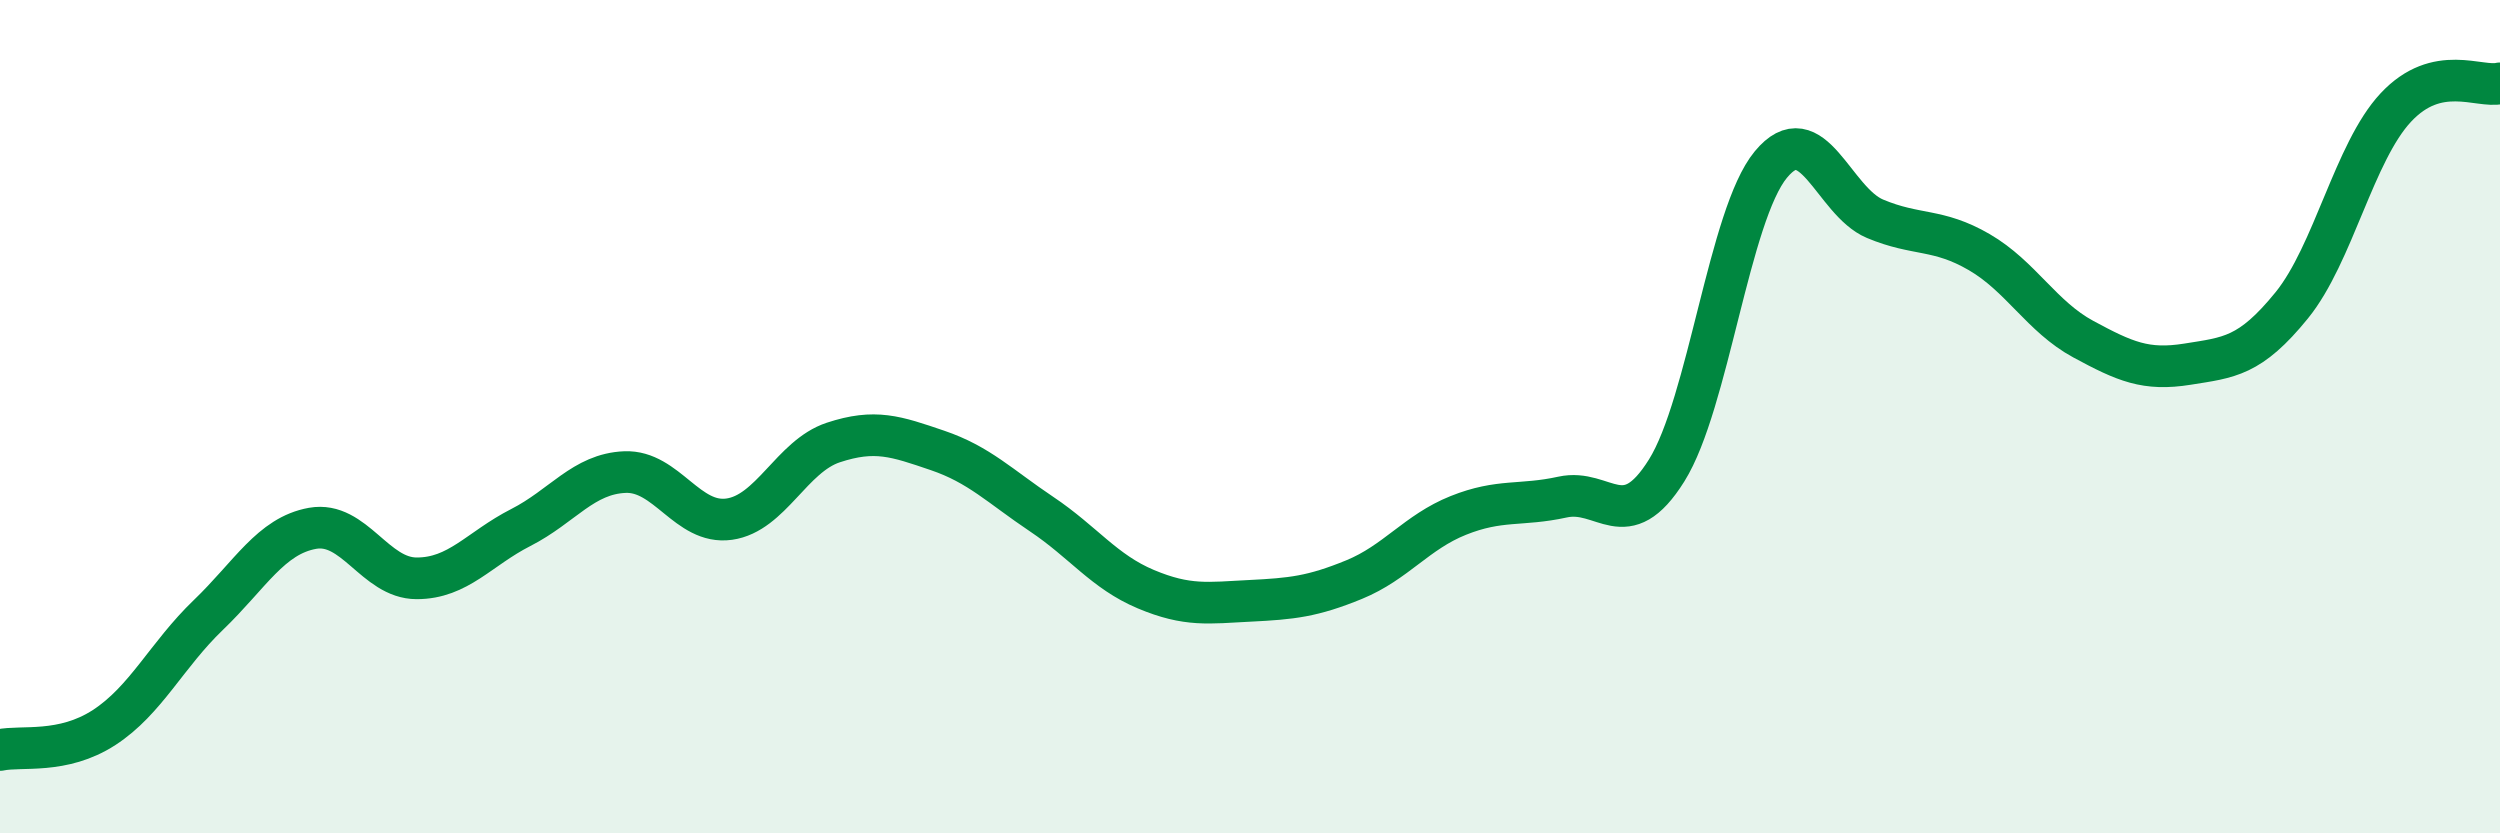 
    <svg width="60" height="20" viewBox="0 0 60 20" xmlns="http://www.w3.org/2000/svg">
      <path
        d="M 0,18 C 0.5,17.89 1.5,18.11 2.5,17.46 C 3.5,16.81 4,15.72 5,14.76 C 6,13.8 6.5,12.86 7.5,12.68 C 8.5,12.5 9,13.88 10,13.88 C 11,13.88 11.5,13.17 12.5,12.66 C 13.5,12.15 14,11.37 15,11.33 C 16,11.29 16.5,12.6 17.5,12.46 C 18.5,12.32 19,10.95 20,10.62 C 21,10.29 21.5,10.47 22.5,10.81 C 23.5,11.15 24,11.67 25,12.34 C 26,13.01 26.5,13.72 27.5,14.14 C 28.5,14.56 29,14.47 30,14.42 C 31,14.37 31.5,14.32 32.5,13.91 C 33.5,13.5 34,12.77 35,12.37 C 36,11.97 36.5,12.15 37.5,11.93 C 38.5,11.71 39,12.89 40,11.29 C 41,9.69 41.5,5.16 42.5,3.95 C 43.5,2.74 44,4.83 45,5.25 C 46,5.67 46.5,5.47 47.5,6.05 C 48.5,6.63 49,7.6 50,8.14 C 51,8.68 51.5,8.9 52.5,8.74 C 53.5,8.58 54,8.56 55,7.33 C 56,6.1 56.5,3.65 57.5,2.58 C 58.5,1.51 59.5,2.12 60,2L60 20L0 20Z"
        fill="#008740"
        opacity="0.1"
        stroke-linecap="round"
        stroke-linejoin="round"
      />
      <path
        d="M 0,18 C 0.5,17.89 1.5,18.11 2.5,17.46 C 3.5,16.81 4,15.72 5,14.76 C 6,13.8 6.5,12.86 7.5,12.68 C 8.5,12.5 9,13.88 10,13.88 C 11,13.88 11.5,13.17 12.5,12.66 C 13.5,12.15 14,11.37 15,11.33 C 16,11.29 16.5,12.6 17.5,12.46 C 18.5,12.32 19,10.95 20,10.62 C 21,10.29 21.5,10.47 22.5,10.81 C 23.5,11.15 24,11.67 25,12.34 C 26,13.01 26.5,13.72 27.5,14.14 C 28.5,14.56 29,14.47 30,14.42 C 31,14.37 31.5,14.32 32.5,13.91 C 33.5,13.5 34,12.77 35,12.37 C 36,11.97 36.5,12.15 37.5,11.93 C 38.5,11.71 39,12.89 40,11.29 C 41,9.69 41.5,5.16 42.5,3.95 C 43.5,2.74 44,4.83 45,5.25 C 46,5.67 46.5,5.47 47.5,6.05 C 48.5,6.63 49,7.6 50,8.14 C 51,8.68 51.5,8.9 52.5,8.74 C 53.5,8.58 54,8.56 55,7.33 C 56,6.1 56.5,3.65 57.5,2.58 C 58.5,1.51 59.5,2.12 60,2"
        stroke="#008740"
        stroke-width="1"
        fill="none"
        stroke-linecap="round"
        stroke-linejoin="round"
      />
    </svg>
  